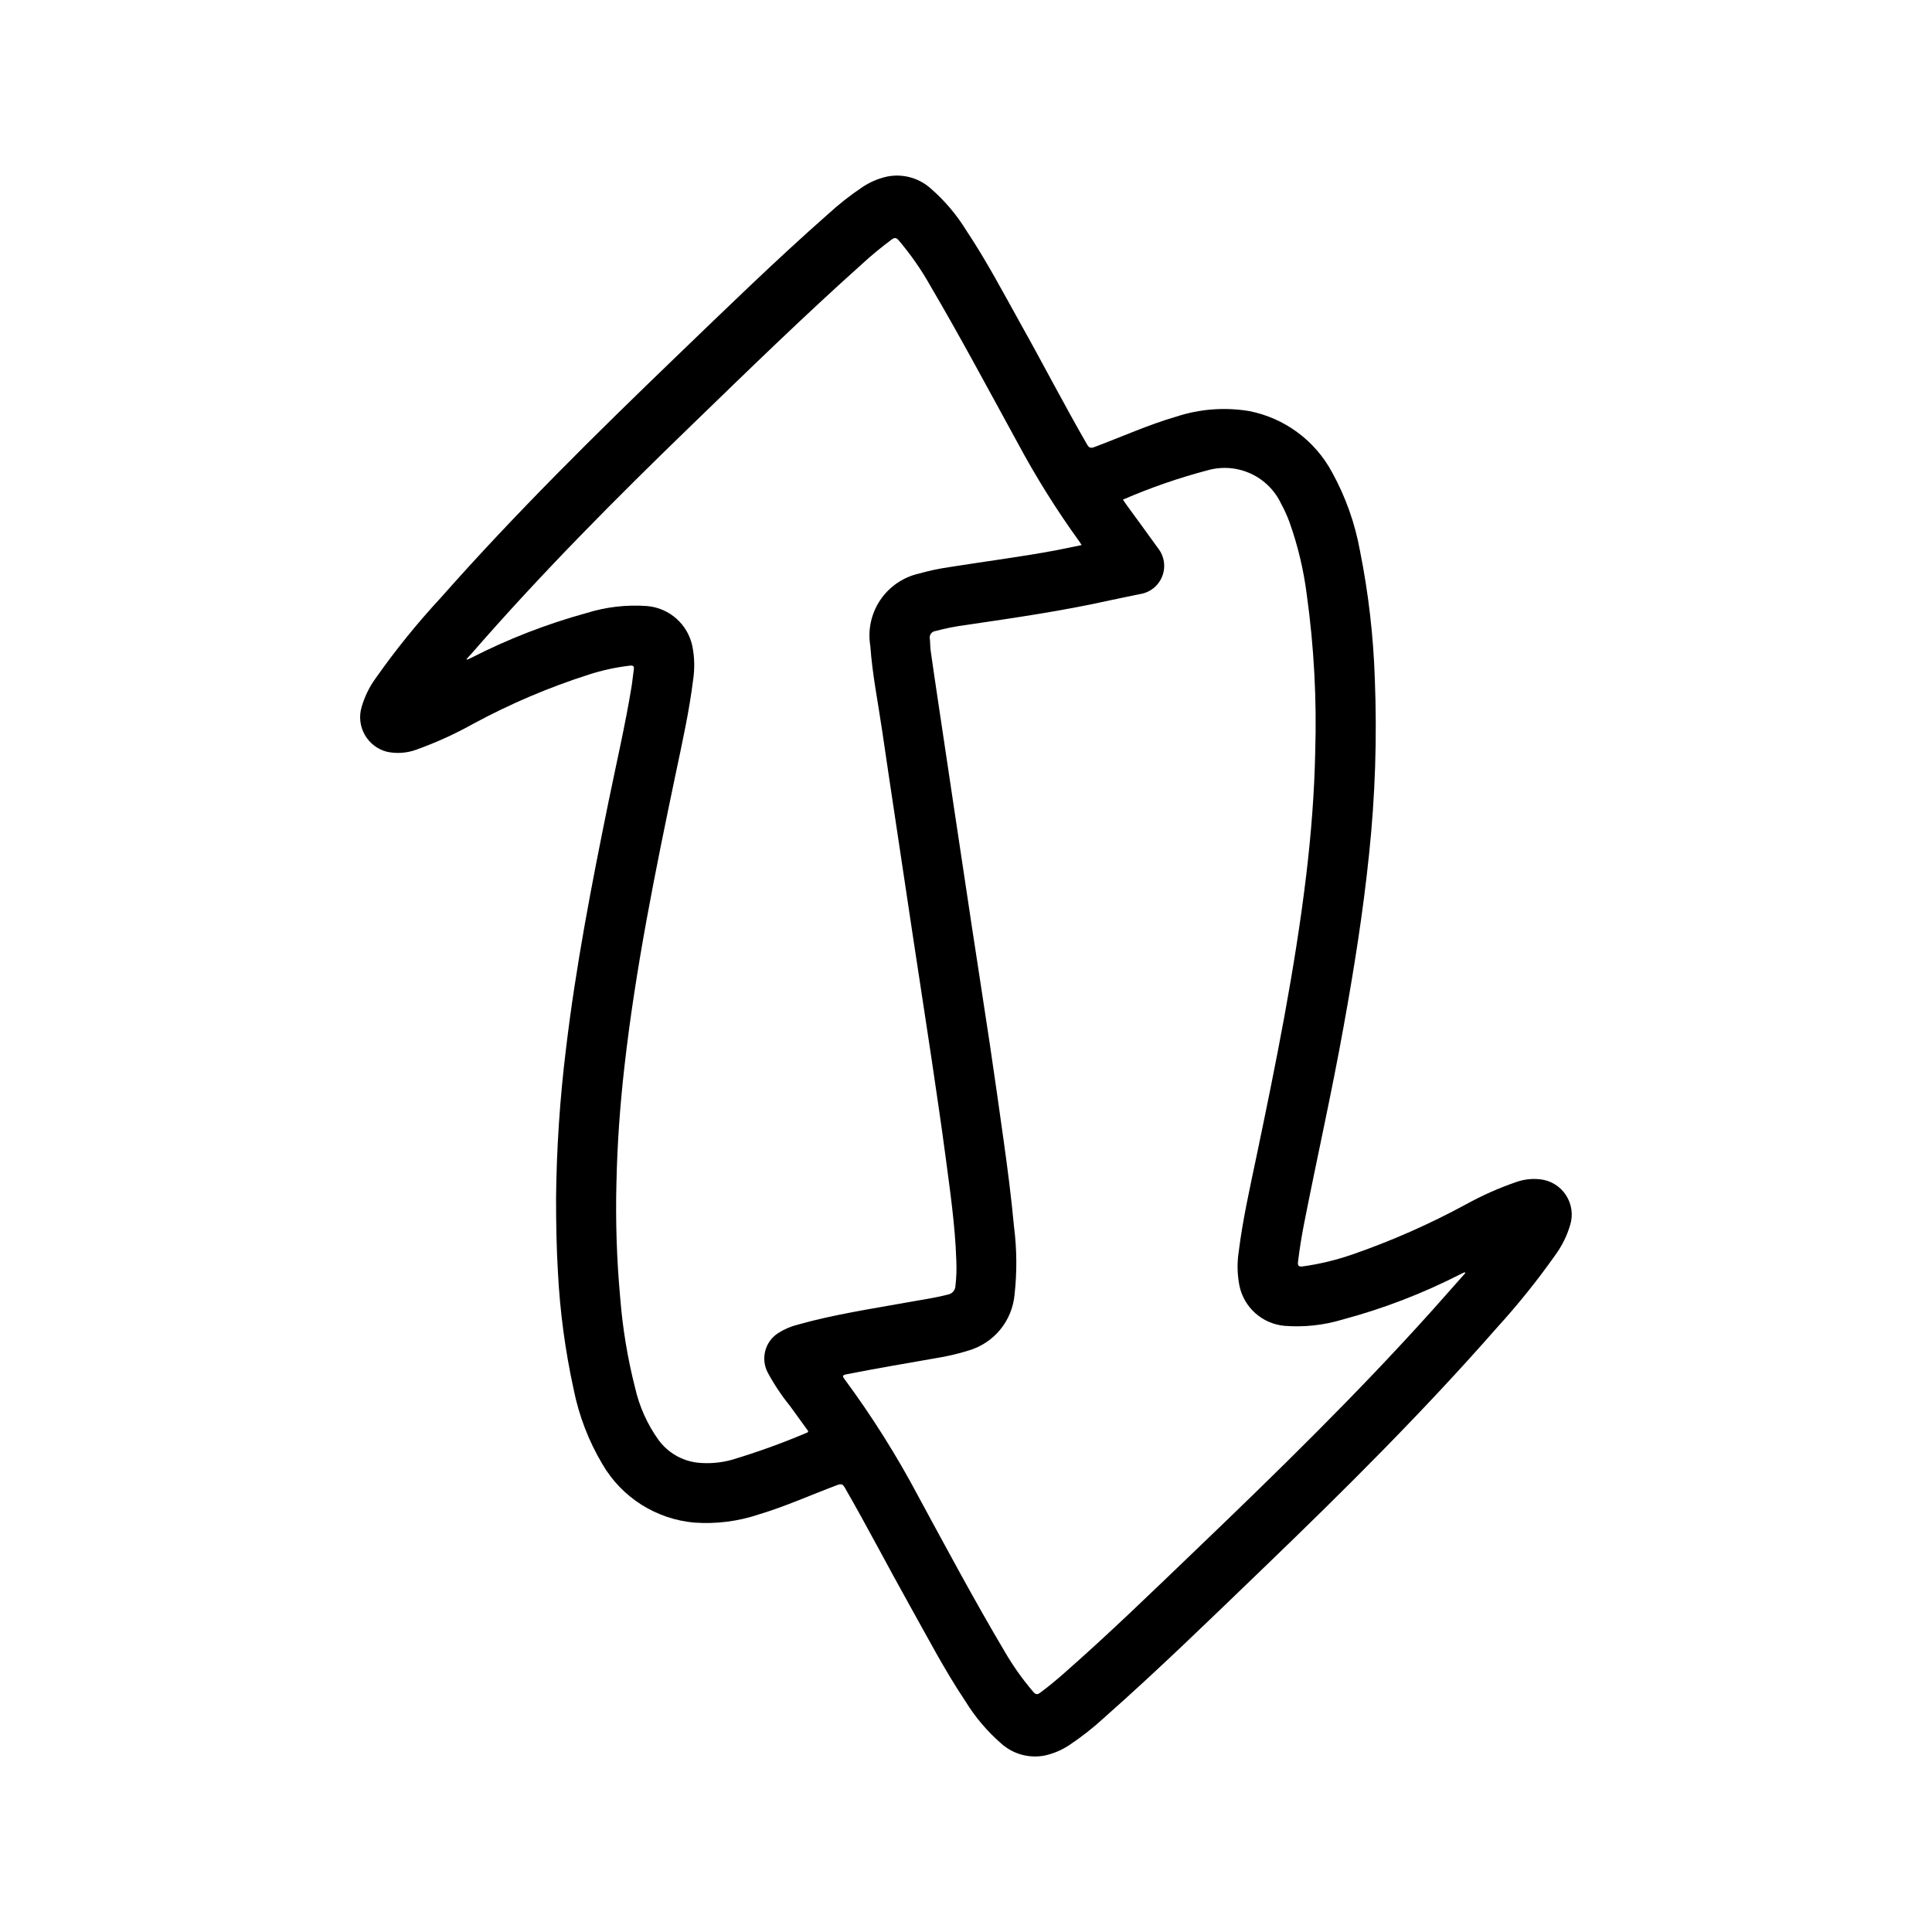 <?xml version="1.0" encoding="UTF-8"?>
<!-- Uploaded to: ICON Repo, www.svgrepo.com, Generator: ICON Repo Mixer Tools -->
<svg fill="#000000" width="800px" height="800px" version="1.1" viewBox="144 144 512 512" xmlns="http://www.w3.org/2000/svg">
 <path d="m291.36 461.55c0.137-13.203 1.012-26.383 2.621-39.488 2.621-22.043 6.84-43.84 11.281-65.582 2.078-10.188 4.441-20.316 6.117-30.582 0.242-1.488 0.363-3.008 0.59-4.504 0.133-0.844-0.172-1.07-0.984-1v0.004c-3.703 0.426-7.356 1.215-10.902 2.359-10.57 3.379-20.809 7.731-30.574 13.004-4.863 2.723-9.941 5.031-15.184 6.914-2.481 0.906-5.164 1.098-7.746 0.559-2.5-0.629-4.633-2.254-5.906-4.492-1.273-2.238-1.578-4.902-0.84-7.371 0.781-2.727 2.031-5.293 3.691-7.59 5.285-7.512 11.066-14.66 17.309-21.395 19.727-22.324 40.934-43.242 62.363-63.875 13.266-12.762 26.449-25.609 40.266-37.785 2.84-2.606 5.875-4.988 9.074-7.133 1.98-1.324 4.188-2.273 6.512-2.793 4.09-0.832 8.336 0.289 11.477 3.039 3.734 3.219 6.945 6.992 9.527 11.191 5.391 8.086 9.91 16.688 14.648 25.191 5.863 10.469 11.367 21.137 17.367 31.535 0.52 0.906 0.922 1.109 1.961 0.715 7.203-2.691 14.227-5.887 21.625-8.039l-0.004 0.004c6.254-2.066 12.918-2.578 19.414-1.496 9.363 1.844 17.406 7.781 21.93 16.184 3.59 6.504 6.094 13.547 7.418 20.855 2.246 11.211 3.562 22.586 3.934 34.012 0.609 15.449 0.102 30.922-1.52 46.297-1.574 15.336-3.992 30.527-6.738 45.656-3.148 17.562-7.086 34.977-10.523 52.492-0.645 3.289-1.172 6.606-1.574 9.941-0.125 1.086 0.188 1.355 1.227 1.234v0.004c4.465-0.621 8.855-1.676 13.117-3.148 10.41-3.602 20.508-8.055 30.188-13.312 4.195-2.316 8.582-4.273 13.109-5.84 2.086-0.766 4.324-1.035 6.531-0.789 2.781 0.305 5.281 1.832 6.816 4.168 1.539 2.336 1.957 5.234 1.145 7.906-0.855 2.918-2.219 5.66-4.023 8.102-4.711 6.664-9.824 13.031-15.32 19.066-19.555 22.309-40.539 43.156-61.867 63.691-13.973 13.445-27.852 26.992-42.391 39.832-2.836 2.609-5.875 4.996-9.082 7.133-1.977 1.332-4.188 2.277-6.512 2.797-4.137 0.832-8.426-0.336-11.57-3.148-3.695-3.211-6.879-6.961-9.449-11.125-5.512-8.227-10.066-16.98-14.887-25.594-5.785-10.328-11.219-20.844-17.129-31.102-0.52-0.914-0.93-1.102-1.961-0.715-6.934 2.598-13.699 5.652-20.805 7.793-5.488 1.844-11.289 2.586-17.066 2.18-10.164-0.883-19.266-6.652-24.402-15.469-3.656-6.133-6.238-12.848-7.637-19.852-2.242-10.25-3.637-20.664-4.172-31.141-0.383-6.465-0.488-12.984-0.488-19.5zm240.96 19.797-0.188-0.188-1.094 0.512c-9.992 5.117-20.5 9.156-31.344 12.051-4.961 1.488-10.152 2.043-15.312 1.637-5.871-0.547-10.703-4.848-11.918-10.617-0.59-2.984-0.652-6.047-0.188-9.055 1.055-8.414 2.914-16.688 4.652-24.977 5.195-24.852 10.234-49.719 13.258-74.957 1.281-10.793 2.141-21.617 2.363-32.48h-0.004c0.43-13.895-0.312-27.801-2.223-41.574-0.828-6.625-2.383-13.141-4.633-19.426-0.602-1.625-1.32-3.207-2.152-4.723-1.648-3.543-4.504-6.387-8.051-8.023-3.547-1.641-7.562-1.969-11.328-0.93-7.715 2.027-15.262 4.641-22.578 7.816 0.395 0.574 0.715 1.039 1.047 1.504 2.746 3.777 5.512 7.519 8.242 11.336 1.68 2.106 2.113 4.941 1.141 7.449s-3.207 4.309-5.863 4.731c-2.723 0.574-5.457 1.102-8.172 1.699-12.516 2.785-25.191 4.613-37.871 6.481-2.762 0.352-5.492 0.891-8.18 1.613-0.488 0.051-0.93 0.305-1.215 0.703-0.289 0.395-0.391 0.895-0.289 1.375 0.117 1.062 0.07 2.141 0.219 3.148 0.582 4.133 1.195 8.266 1.812 12.398 1.418 9.508 2.84 19.023 4.266 28.543 1.605 10.727 3.219 21.453 4.84 32.18 1.574 10.445 3.227 20.875 4.785 31.332 1.234 8.297 2.41 16.609 3.574 24.922 1.094 7.785 2.102 15.586 2.824 23.41l0.004 0.004c0.742 5.902 0.785 11.875 0.129 17.789-0.297 3.418-1.617 6.668-3.793 9.32-2.176 2.656-5.102 4.59-8.395 5.551-2.801 0.879-5.664 1.551-8.566 2.008-7.941 1.395-15.895 2.731-23.797 4.297-1.148 0.219-1.094 0.496-0.488 1.316 7.285 9.863 13.824 20.254 19.562 31.086 7.461 13.754 14.84 27.551 22.828 41.02 2.199 3.797 4.738 7.383 7.59 10.715 0.668 0.789 1.125 0.789 1.906 0.195 2.016-1.488 3.938-3.078 5.824-4.723 12.188-10.676 23.805-21.965 35.488-33.172 21.363-20.469 42.547-41.164 62.355-63.195 2.996-3.348 5.973-6.731 8.965-10.102zm-264.67-162.67 0.141 0.156 1.18-0.551h0.004c9.707-4.957 19.895-8.914 30.402-11.805 5.211-1.637 10.684-2.269 16.129-1.867 5.879 0.512 10.734 4.801 11.965 10.57 0.602 2.981 0.668 6.043 0.207 9.047-1.047 8.422-2.906 16.695-4.644 24.984-5.359 25.609-10.578 51.238-13.531 77.273-1.164 10.234-1.922 20.562-2.133 30.891h-0.004c-0.266 10.242 0.07 20.496 1.008 30.699 0.637 8.008 1.953 15.945 3.938 23.727 1.121 4.926 3.203 9.582 6.133 13.699 2.453 3.41 6.227 5.633 10.398 6.121 3.023 0.312 6.078 0.062 9.012-0.73 6.746-2.023 13.371-4.41 19.855-7.156 0.789-0.277 0.371-0.613 0.109-0.977-1.496-2.051-2.984-4.113-4.473-6.18-2.242-2.769-4.223-5.742-5.91-8.879-1.887-3.656-0.699-8.145 2.746-10.391 1.625-1.043 3.41-1.812 5.281-2.273 9.516-2.684 19.277-4.141 28.984-5.894 3.582-0.652 7.195-1.148 10.73-2.062v-0.004c1.125-0.176 1.969-1.117 2.023-2.25 0.266-2.281 0.344-4.578 0.23-6.871-0.301-9.234-1.652-18.359-2.852-27.488-1.102-8.359-2.363-16.703-3.582-25.039-1.645-11.02-3.371-22.098-5.039-33.148-1.539-10.113-3.059-20.23-4.559-30.355-1.203-8.055-2.434-16.113-3.598-24.176-1.086-7.496-2.613-14.957-3.148-22.492h0.004c-0.73-4.254 0.203-8.621 2.606-12.207 2.398-3.582 6.086-6.106 10.297-7.051 2.637-0.746 5.32-1.316 8.035-1.707 9.375-1.504 18.805-2.684 28.141-4.434 2.273-0.434 4.543-0.922 6.91-1.41-0.25-0.395-0.395-0.645-0.559-0.875l0.004 0.004c-6.102-8.434-11.625-17.27-16.531-26.449-7.598-13.848-15.02-27.797-23.012-41.398-2.41-4.293-5.231-8.34-8.422-12.086-0.629-0.707-1.07-0.707-1.801-0.18-2.738 2.027-5.367 4.195-7.875 6.504-15.367 13.754-30.141 28.141-44.965 42.508-20.215 19.555-40.047 39.492-58.512 60.734-0.441 0.438-0.883 0.957-1.324 1.469z"/>
</svg>